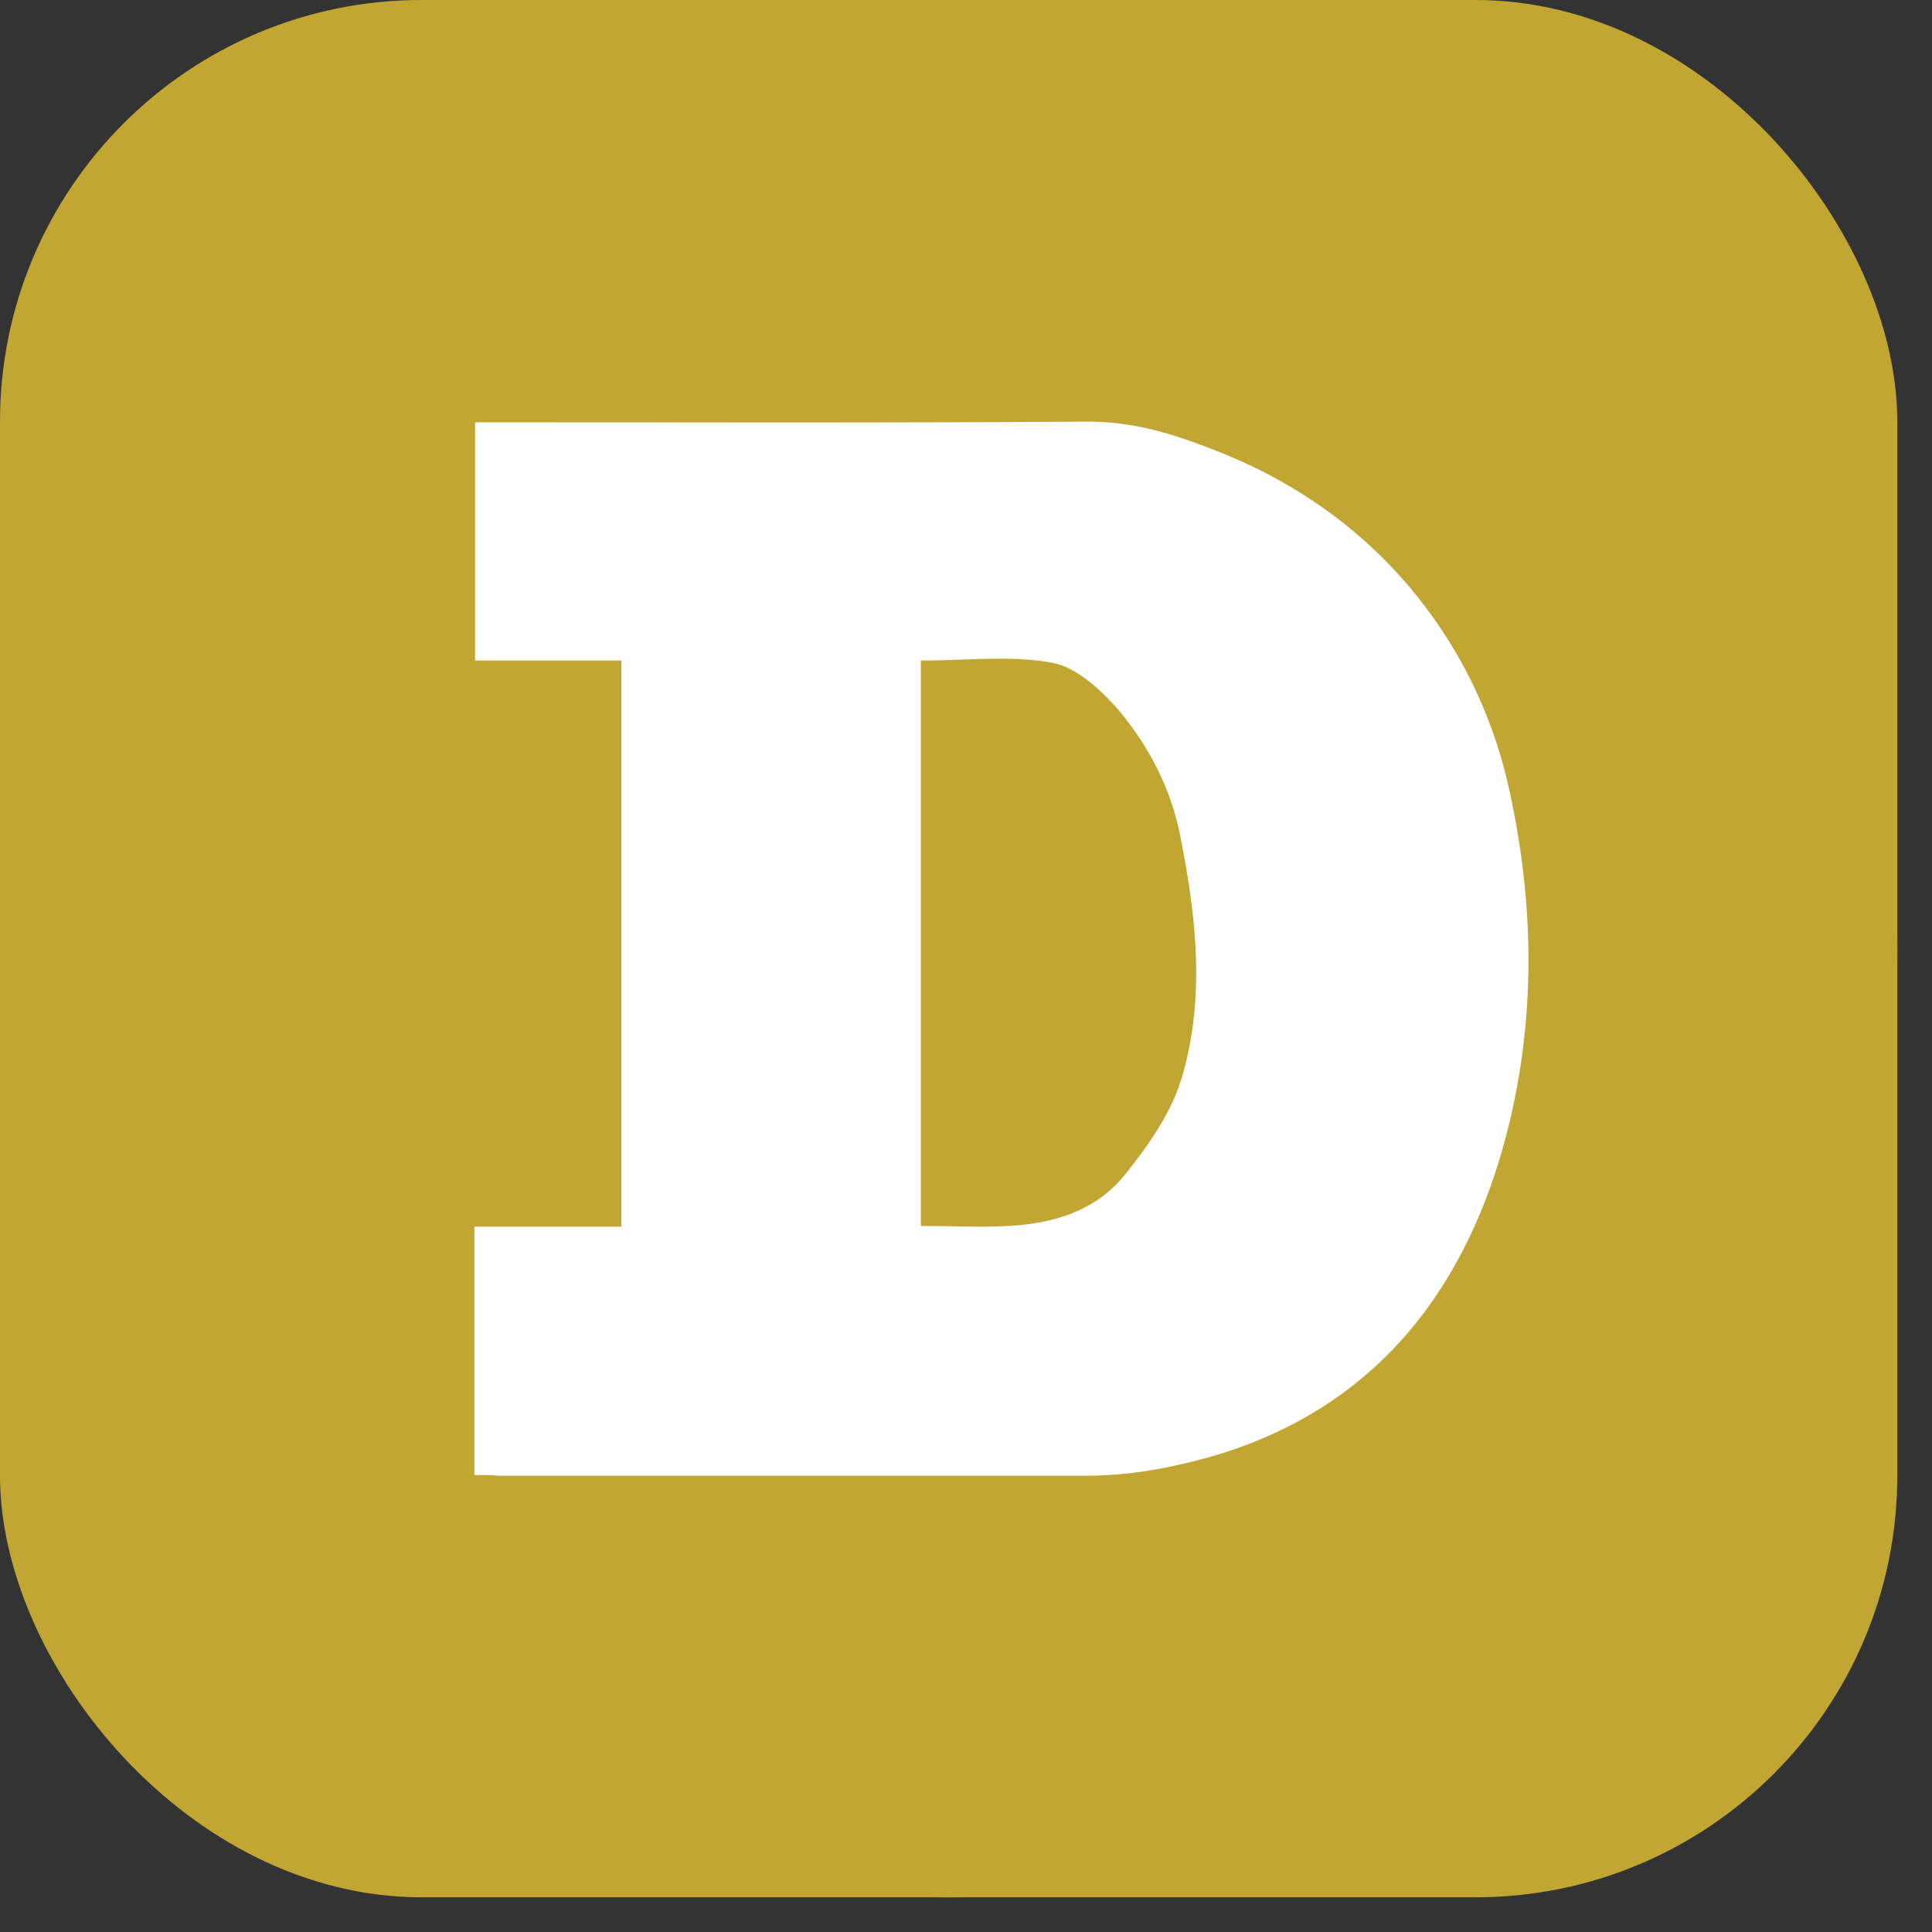 <svg width="29" height="29" viewBox="0 0 29 29" fill="none" xmlns="http://www.w3.org/2000/svg">
<rect x="0" y="0" width="29" height="29" fill="#333333" stroke="none"/>
<rect width="28.479" height="28.479" rx="6.329" fill="#C2A633"/>
<circle cx="14.24" cy="14.24" r="14.24" fill="#C2A633"/>
<path fill-rule="evenodd" clip-rule="evenodd" d="M7.121 18.412V22.14C7.255 22.14 7.369 22.14 7.482 22.151H16.307C16.771 22.151 17.245 22.09 17.688 21.988C20.255 21.427 21.802 19.767 22.523 17.352C23.07 15.498 23.059 13.603 22.626 11.728C22.369 10.649 21.874 9.66 21.152 8.805C20.338 7.847 19.317 7.164 18.152 6.726C17.575 6.502 16.997 6.329 16.338 6.329C14.111 6.344 11.897 6.342 9.677 6.34C8.936 6.34 8.194 6.339 7.451 6.339H7.131V9.915H9.327V18.412H7.121ZM14.276 18.407C14.126 18.404 13.975 18.402 13.822 18.402V9.915C14.022 9.915 14.222 9.908 14.421 9.901C14.887 9.884 15.347 9.867 15.781 9.946C16.152 10.007 16.523 10.353 16.791 10.659C17.245 11.199 17.585 11.851 17.719 12.564C17.956 13.756 18.09 14.958 17.75 16.14C17.595 16.68 17.276 17.138 16.915 17.597C16.492 18.137 15.925 18.33 15.296 18.391C14.959 18.42 14.621 18.413 14.276 18.407Z" fill="white"/>
</svg>
